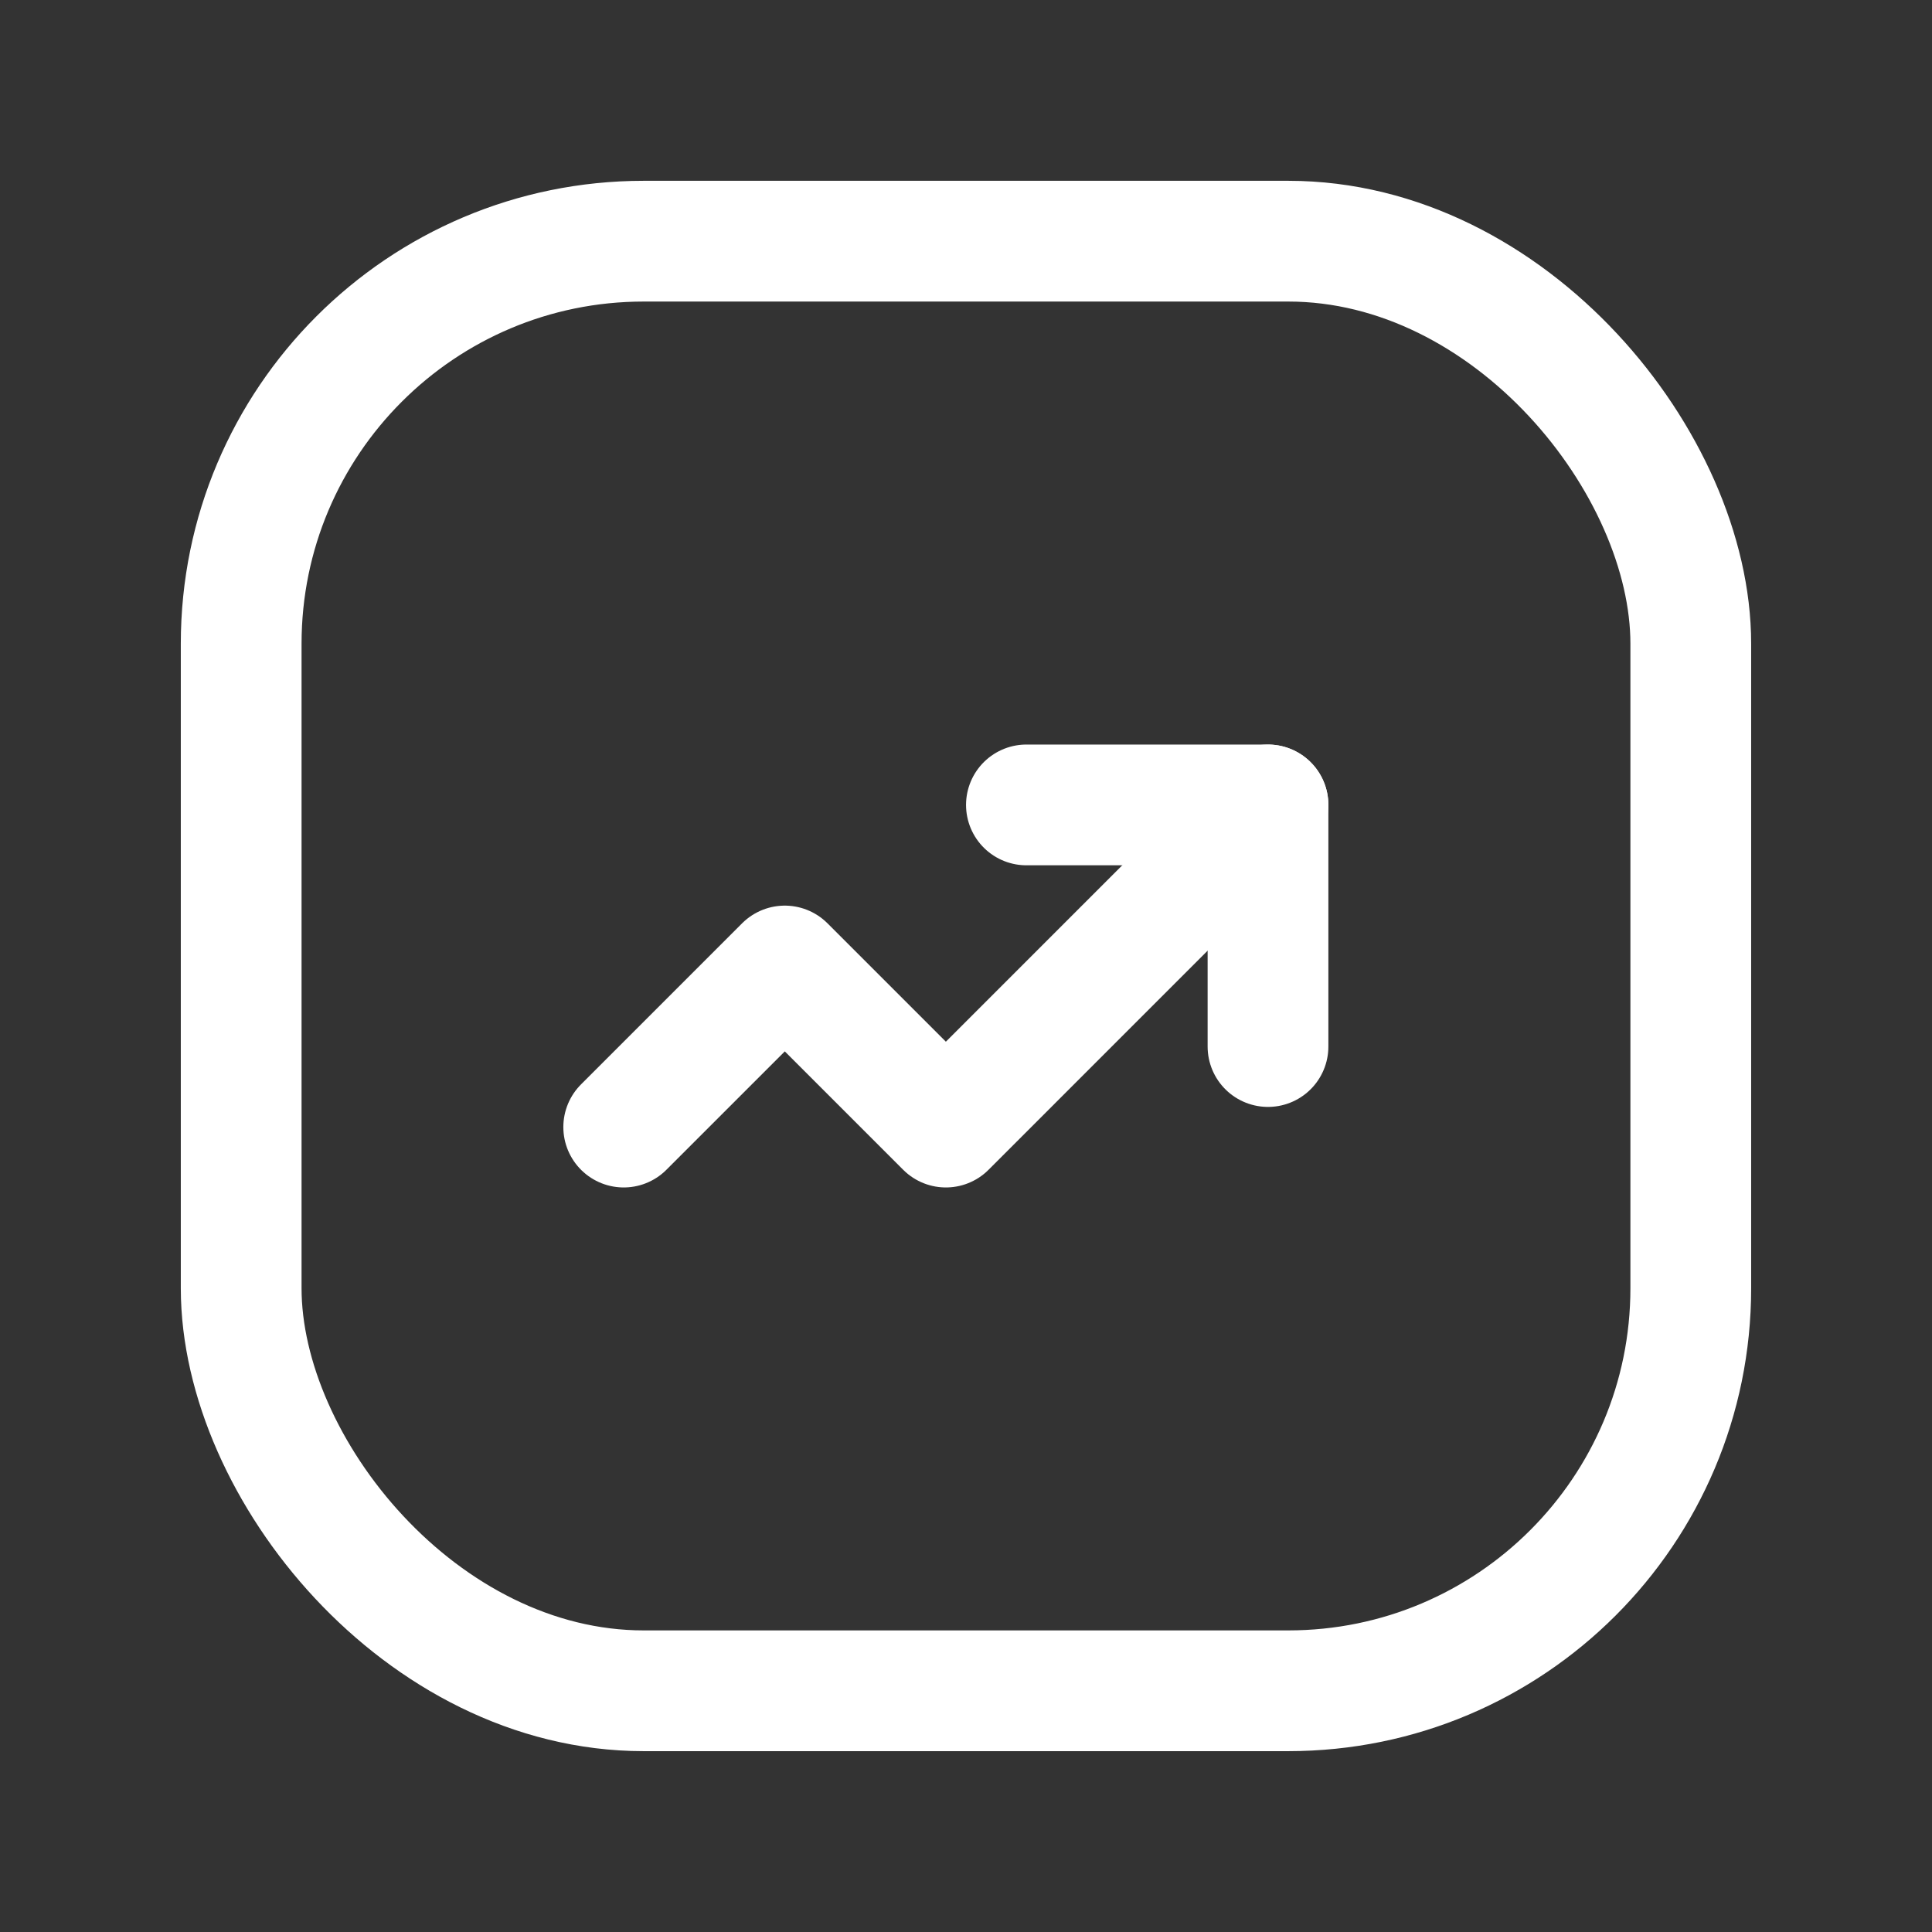 <svg width="48" height="48" viewBox="0 0 48 48" fill="none" xmlns="http://www.w3.org/2000/svg">
<rect x="0" y="0" width="48" height="48" fill="#333333" stroke="none"/>
<path d="M31.503 19.998L23.5 28.002L19.498 24L15.496 28.002" stroke="white" stroke-width="3" stroke-linecap="round" stroke-linejoin="round"/>
<path d="M25.501 19.998H31.503V26.001" stroke="white" stroke-width="3" stroke-linecap="round" stroke-linejoin="round"/>
<rect x="5.992" y="5.992" width="36.015" height="36.015" rx="10" stroke="white" stroke-width="3" stroke-linecap="round" stroke-linejoin="round"/>
</svg>
